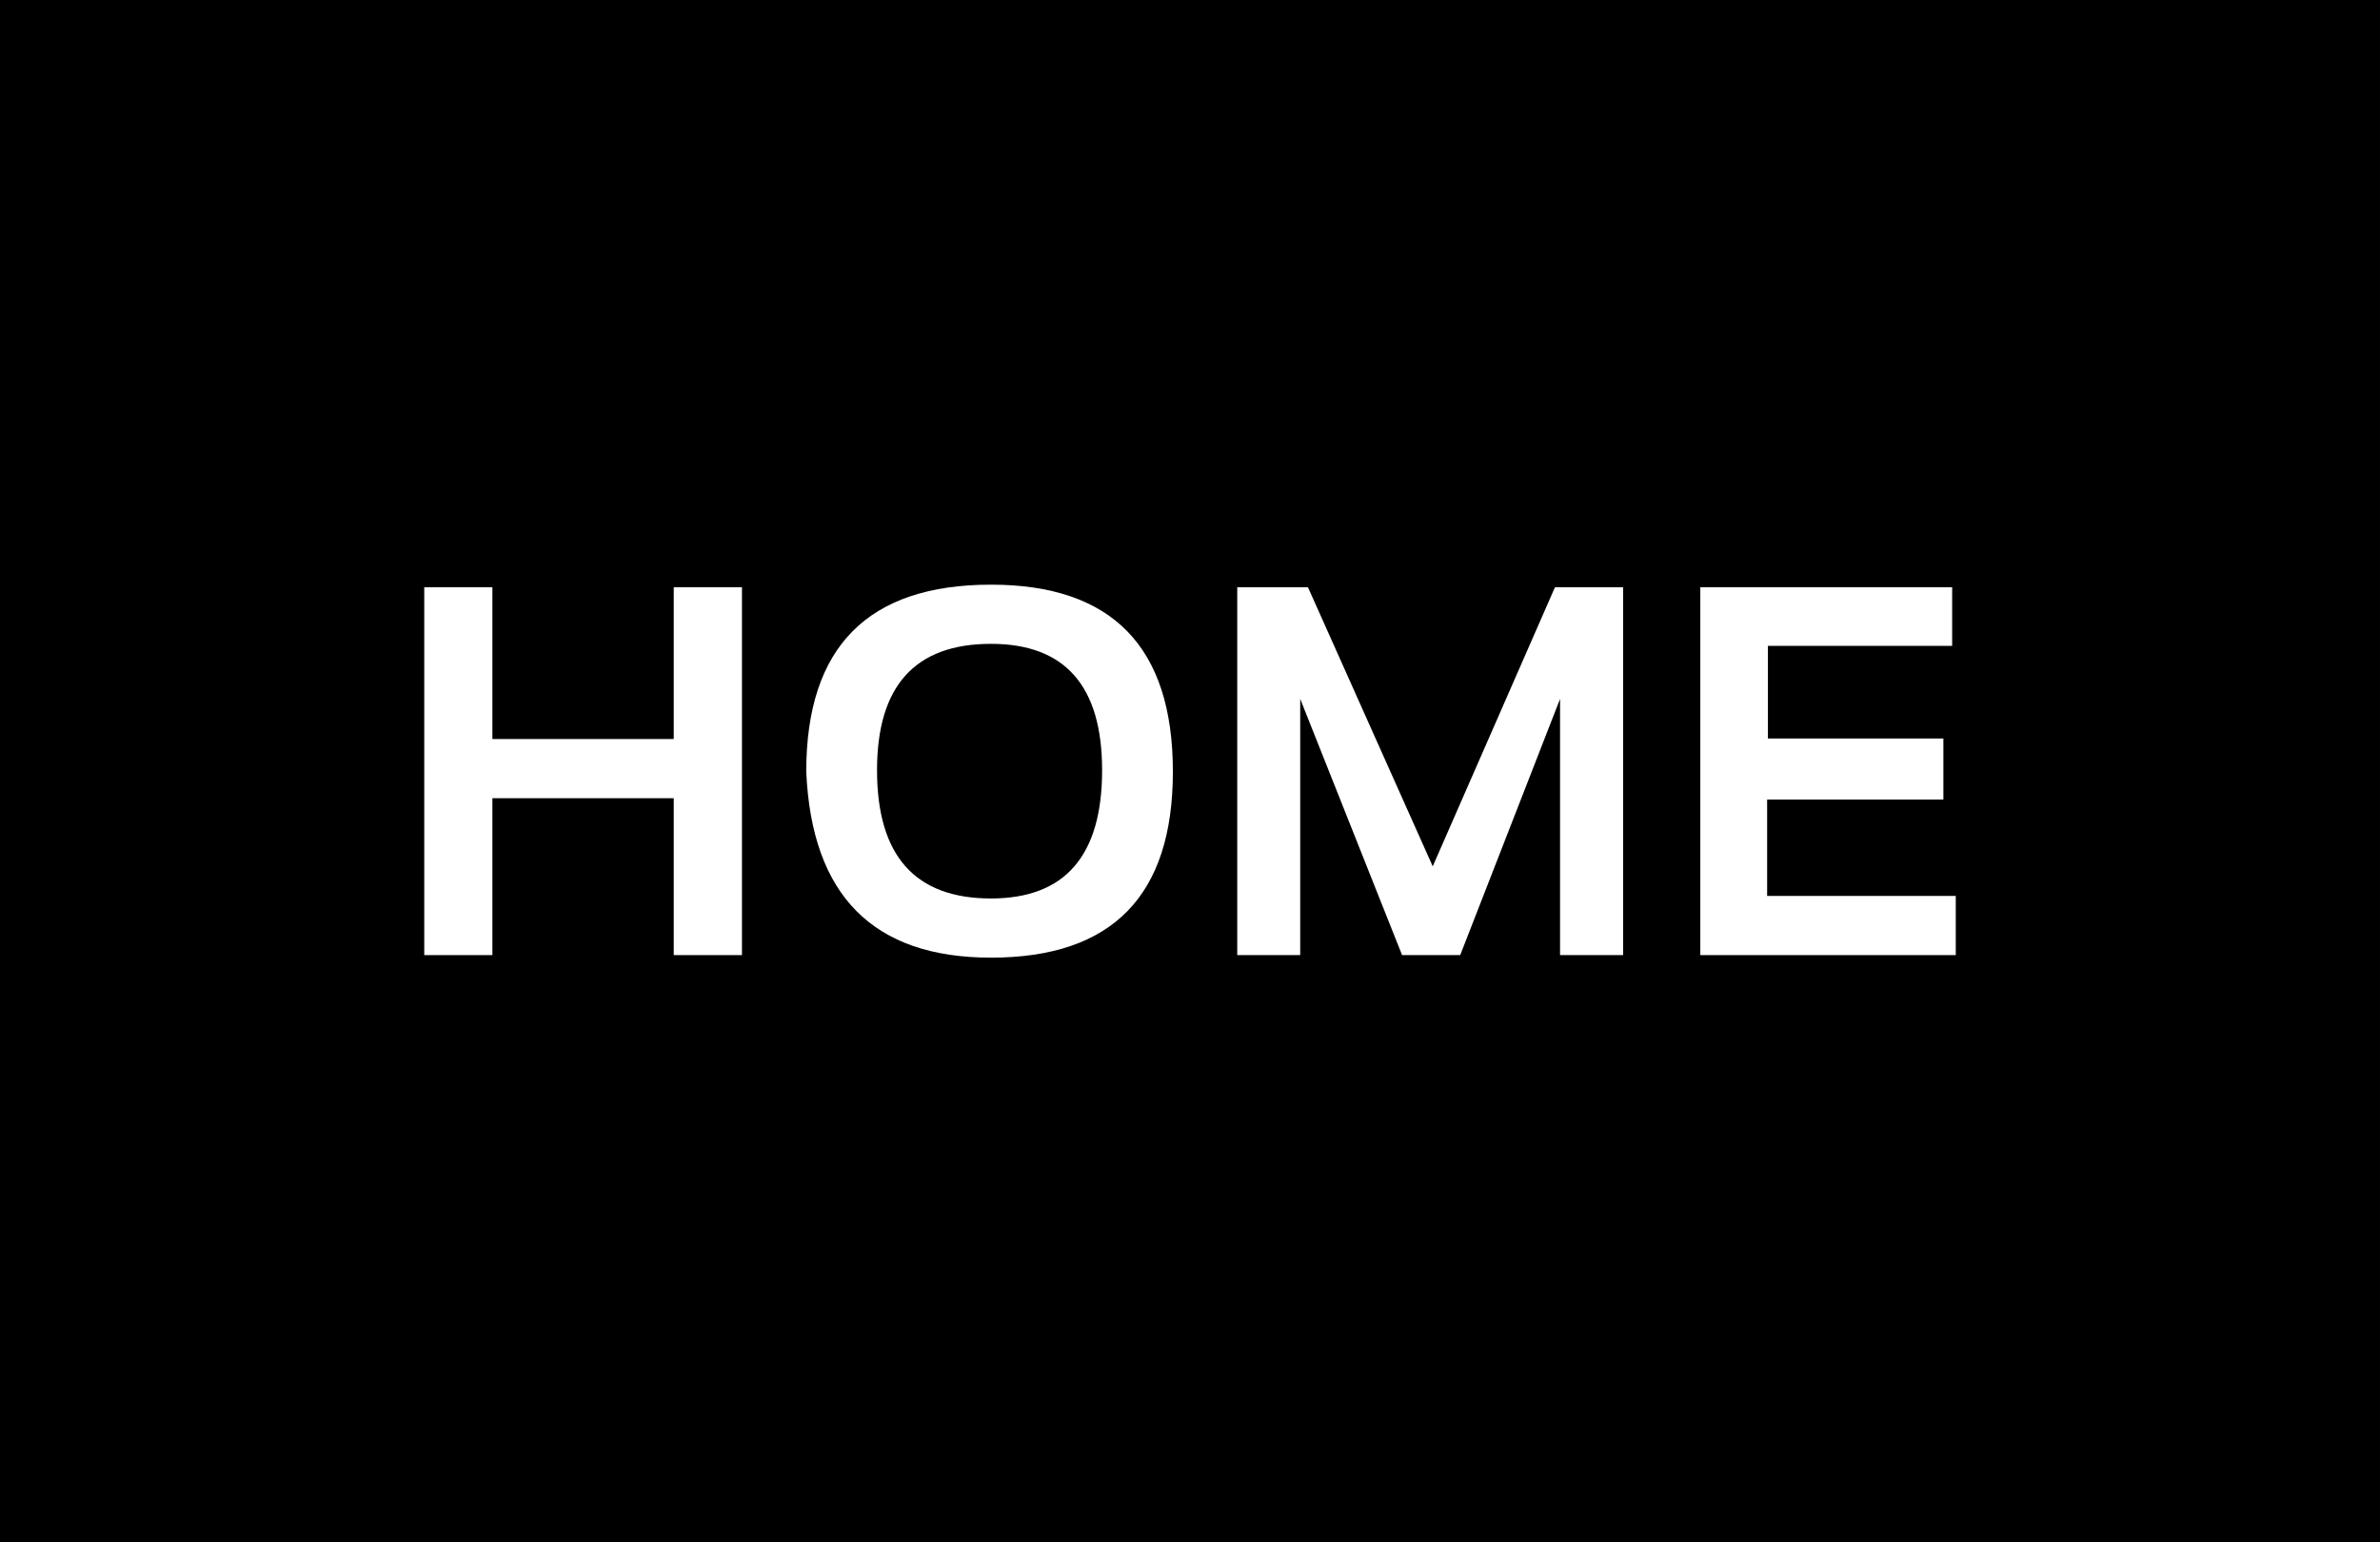 <?xml version="1.0" encoding="UTF-8" standalone="no"?>
<!-- Creator: CorelDRAW 2020 (64-Bit) -->

<svg
   xml:space="preserve"
   width="15.429mm"
   height="10mm"
   version="1.1"
   shape-rendering="geometricPrecision"
   text-rendering="geometricPrecision"
   image-rendering="optimizeQuality"
   fill-rule="evenodd"
   clip-rule="evenodd"
   viewBox="0 0 1542890.1 999999.05"
   id="svg349"
   sodipodi:docname="button-home.svg"
   inkscape:version="1.1.1 (3bf5ae0d25, 2021-09-20)"
   xmlns:inkscape="http://www.inkscape.org/namespaces/inkscape"
   xmlns:sodipodi="http://sodipodi.sourceforge.net/DTD/sodipodi-0.dtd"
   xmlns="http://www.w3.org/2000/svg"
   xmlns:svg="http://www.w3.org/2000/svg"><defs
   id="defs353" /><sodipodi:namedview
   id="namedview351"
   pagecolor="#ffffff"
   bordercolor="#666666"
   borderopacity="1.0"
   inkscape:pageshadow="2"
   inkscape:pageopacity="0.0"
   inkscape:pagecheckerboard="0"
   inkscape:document-units="mm"
   showgrid="false"
   inkscape:zoom="11.549063"
   inkscape:cx="96.068404"
   inkscape:cy="20.521146"
   inkscape:window-width="3840"
   inkscape:window-height="2066"
   inkscape:window-x="-11"
   inkscape:window-y="-11"
   inkscape:window-maximized="1"
   inkscape:current-layer="Слой_x0020_1" />
 <g
   id="Слой_x0020_1"
   inkscape:label="Слой 1"
   inkscape:groupmode="layer"
   transform="translate(1633051,-473060.99)">
  <g
   id="_2146150644464"
   transform="translate(-1628866,465062.99)">
   <rect
   fill="#000000"
   x="-4185"
   y="7998"
   width="1542890"
   height="999999"
   id="rect340" />
   <polygon
   fill="#ffffff"
   fill-rule="nonzero"
   points="432580,525540 315020,525540 315020,627270 270840,627270 270840,388730 315020,388730 315020,487170 432580,487170 432580,388730 476810,388730 476810,627270 432580,627270 "
   id="polygon342" />
   <path
   id="1"
   fill="#ffffff"
   fill-rule="nonzero"
   d="m 564370,507380 c 0,55450 24590,83170 73890,83170 47990,0 72020,-27720 72020,-83170 0,-54600 -24030,-81930 -72020,-81930 -49300,0 -73890,27330 -73890,81930 z m -45890,960 c 0,-80840 39910,-121260 119780,-121260 78560,0 117900,40420 117900,121260 0,80390 -39340,120580 -117900,120580 -76280,0 -116250,-40190 -119780,-120580 z" />
   <polygon
   id="2"
   fill="#ffffff"
   fill-rule="nonzero"
   points="942430,627270 904750,627270 838710,461150 838710,627270 797890,627270 797890,388730 843720,388730 924620,569710 1003860,388730 1048040,388730 1048040,627270 1007160,627270 1007160,461150 " />
   <polygon
   id="3"
   fill="#ffffff"
   fill-rule="nonzero"
   points="1263690,627270 1098080,627270 1098080,388730 1261350,388730 1261350,426760 1141920,426760 1141920,486820 1255660,486820 1255660,526390 1141400,526390 1141400,588900 1263690,588900 " />
  </g>
 </g>
</svg>
